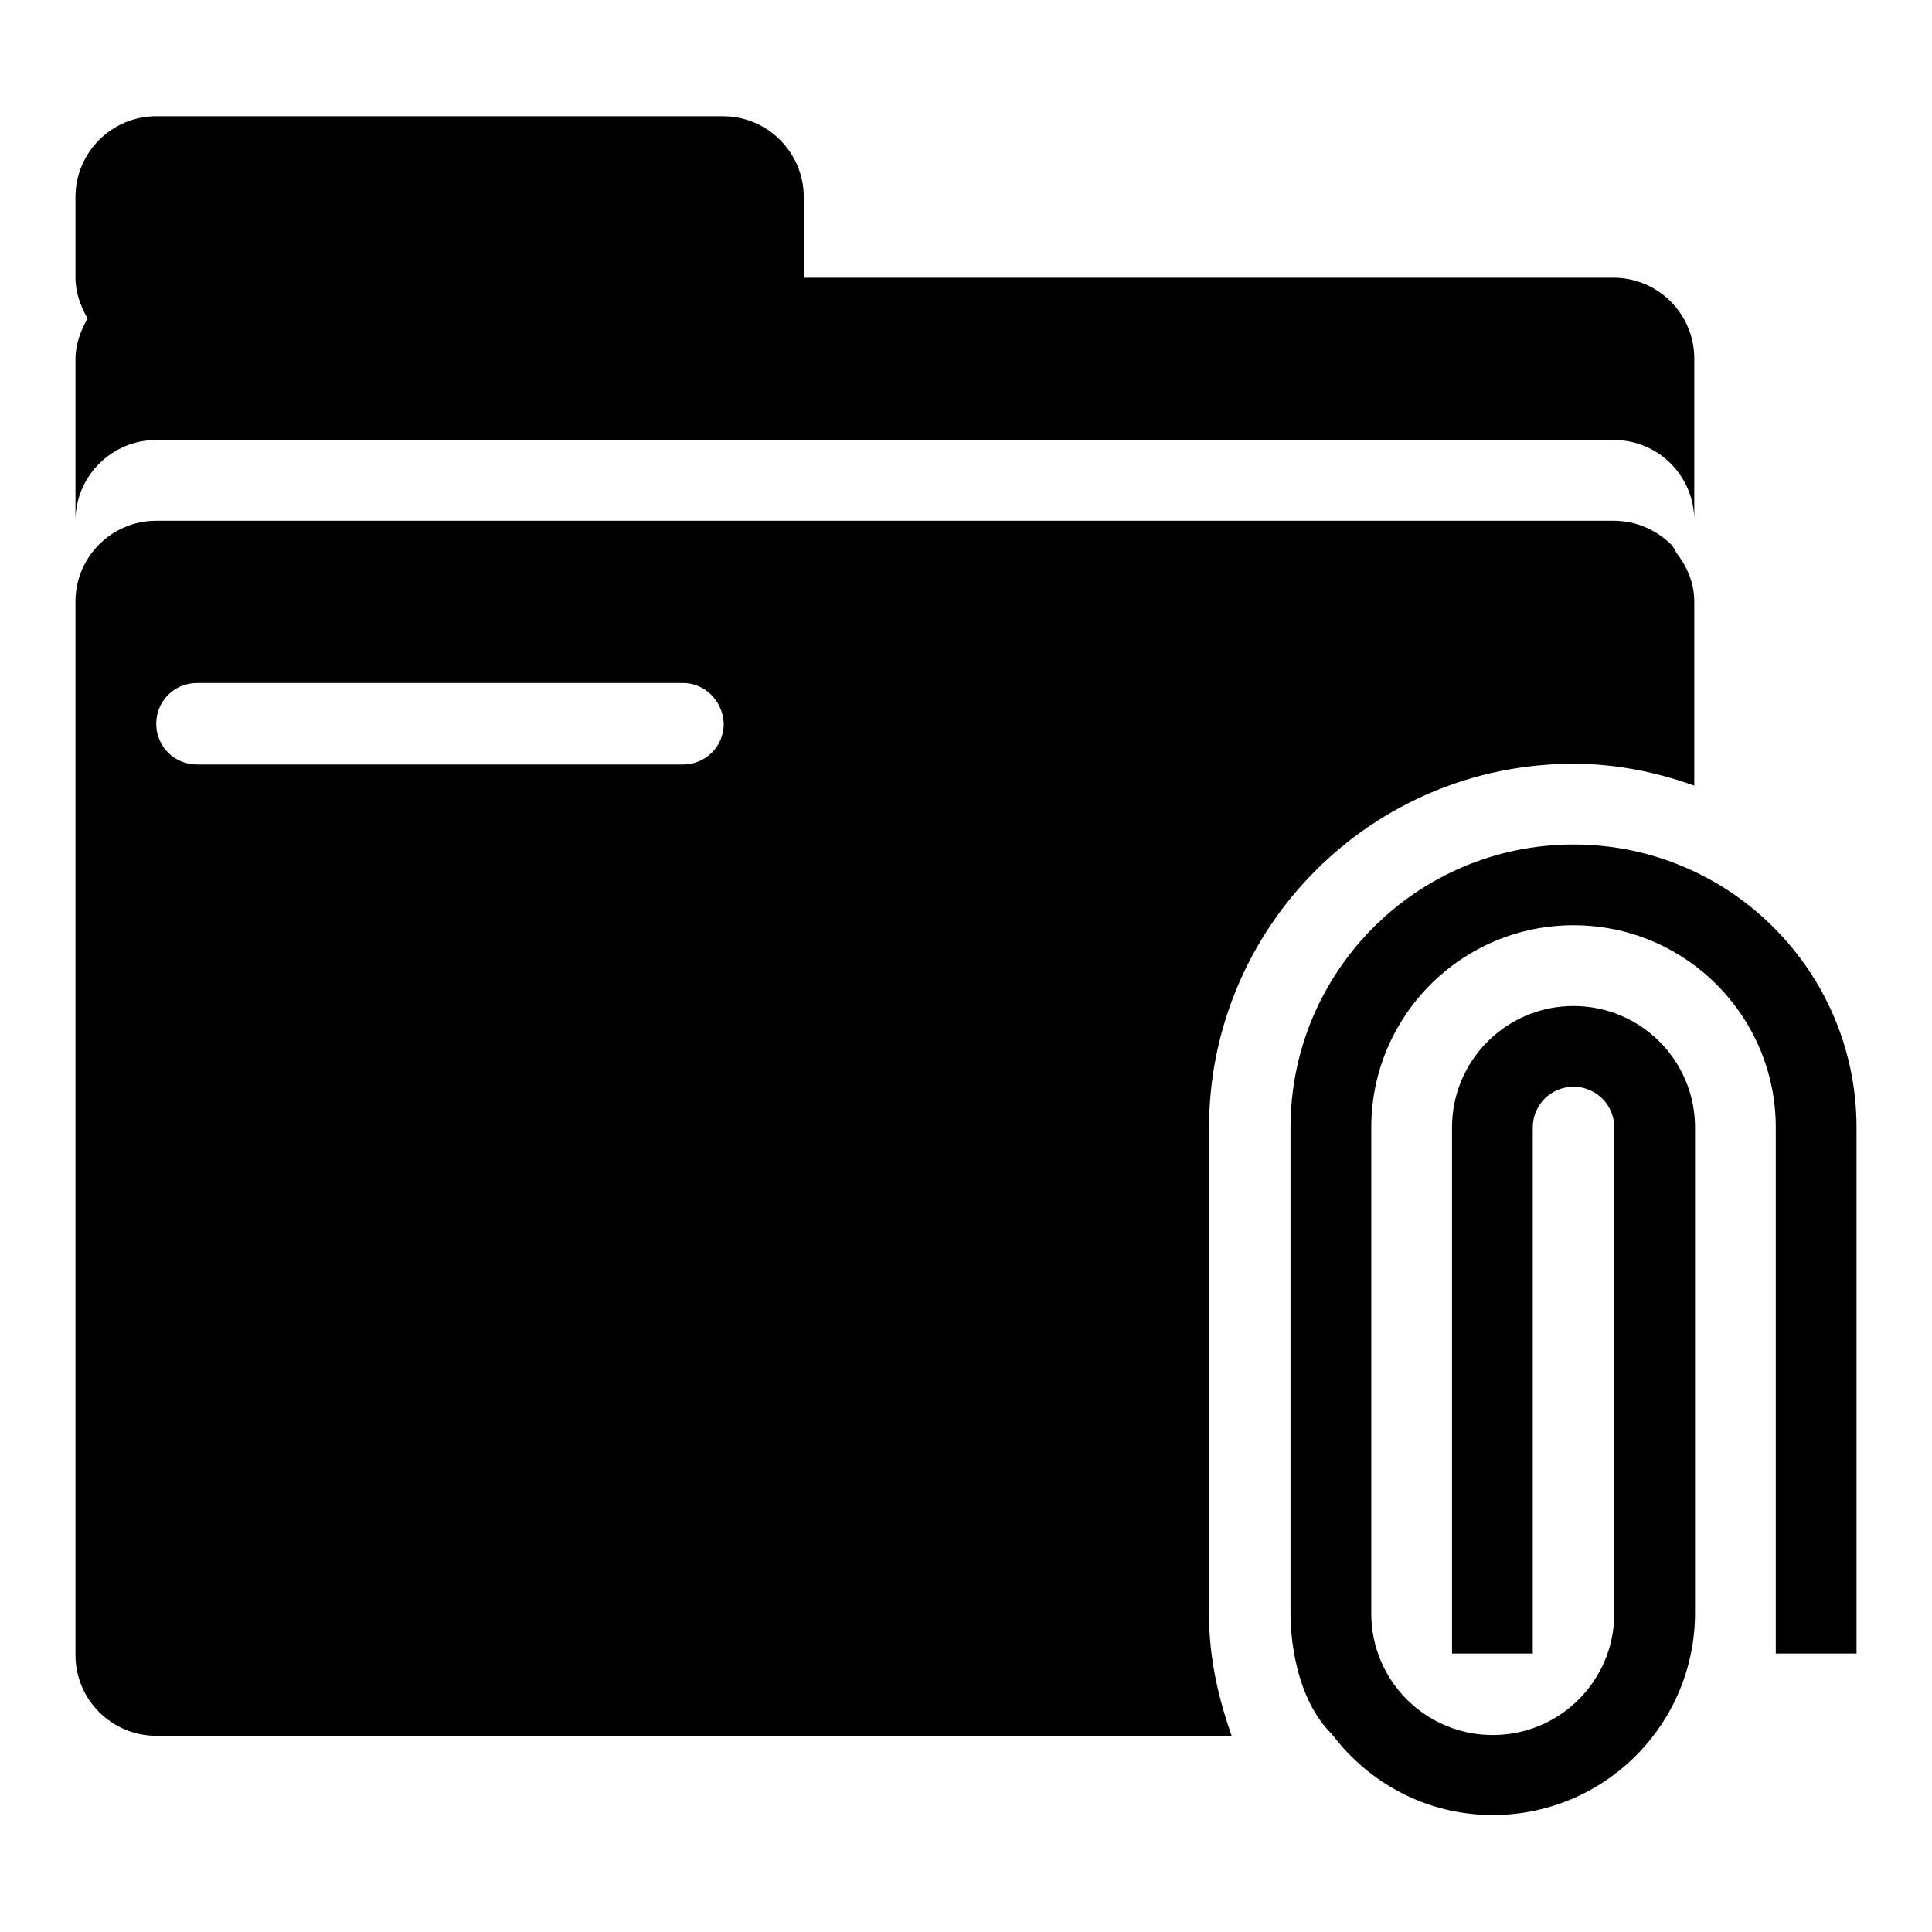 <?xml version="1.0" encoding="utf-8"?>
<!-- Svg Vector Icons : http://www.onlinewebfonts.com/icon -->
<!DOCTYPE svg PUBLIC "-//W3C//DTD SVG 1.1//EN" "http://www.w3.org/Graphics/SVG/1.1/DTD/svg11.dtd">
<svg version="1.1" xmlns="http://www.w3.org/2000/svg" xmlns:xlink="http://www.w3.org/1999/xlink" x="0px" y="0px" viewBox="0 0 256 256" enable-background="new 0 0 256 256" xml:space="preserve">
<g><g><path fill="#000000" d="M208.5,101.2c-26.7,0-48.3,21.6-48.3,48.3v64.4c0,5.7,1.2,11,3,16.1h-24.4H74.4l0,0H20.7c-5.9,0-10.7-4.8-10.7-10.7V79.7C10,73.8,14.8,69,20.7,69h193.1c3,0,5.6,1.2,7.6,3.1c0.3,0.3,0.5,0.7,0.7,1.1c1.4,1.8,2.4,4,2.4,6.5v24.4C219.5,102.3,214.1,101.2,208.5,101.2z M90.5,90.5H26.1c-3,0-5.4,2.4-5.4,5.4c0,3,2.4,5.4,5.4,5.4h64.4c3,0,5.4-2.4,5.4-5.4C95.8,92.9,93.4,90.5,90.5,90.5z M213.8,58.3H20.7C14.8,58.3,10,63.1,10,69V47.6c0-2,0.7-3.8,1.6-5.4c-0.9-1.6-1.6-3.4-1.6-5.4V26.1c0-5.9,4.8-10.7,10.7-10.7h75.1c5.9,0,10.7,4.8,10.7,10.7v10.7h107.3c5.9,0,10.7,4.8,10.7,10.7V69C224.5,63.1,219.8,58.3,213.8,58.3z"/><path fill="#000000" d="M208.5,111.9c-20.7,0-37.5,16.8-37.5,37.5v10.7v53.6c0,0-0.3,10.4,5.5,16.1c4.9,6.5,12.6,10.7,21.3,10.7c14.8,0,26.8-12,26.8-26.8v-10.7v-42.9v-10.7c0-8.9-7.2-16.1-16.1-16.1c-8.9,0-16.1,7.2-16.1,16.1v53.6v16.1l10.7,0v-69.7c0-3,2.4-5.4,5.4-5.4s5.4,2.4,5.4,5.4v5.4v59c0,8.9-7.2,16.1-16.1,16.1c-8.9,0-16.1-7.2-16.1-16.1v-59v-5.4c0-14.8,12-26.8,26.8-26.8c14.8,0,26.8,12,26.8,26.8v69.7H246v-69.7C246,128.7,229.2,111.9,208.5,111.9z"/></g></g>
</svg>